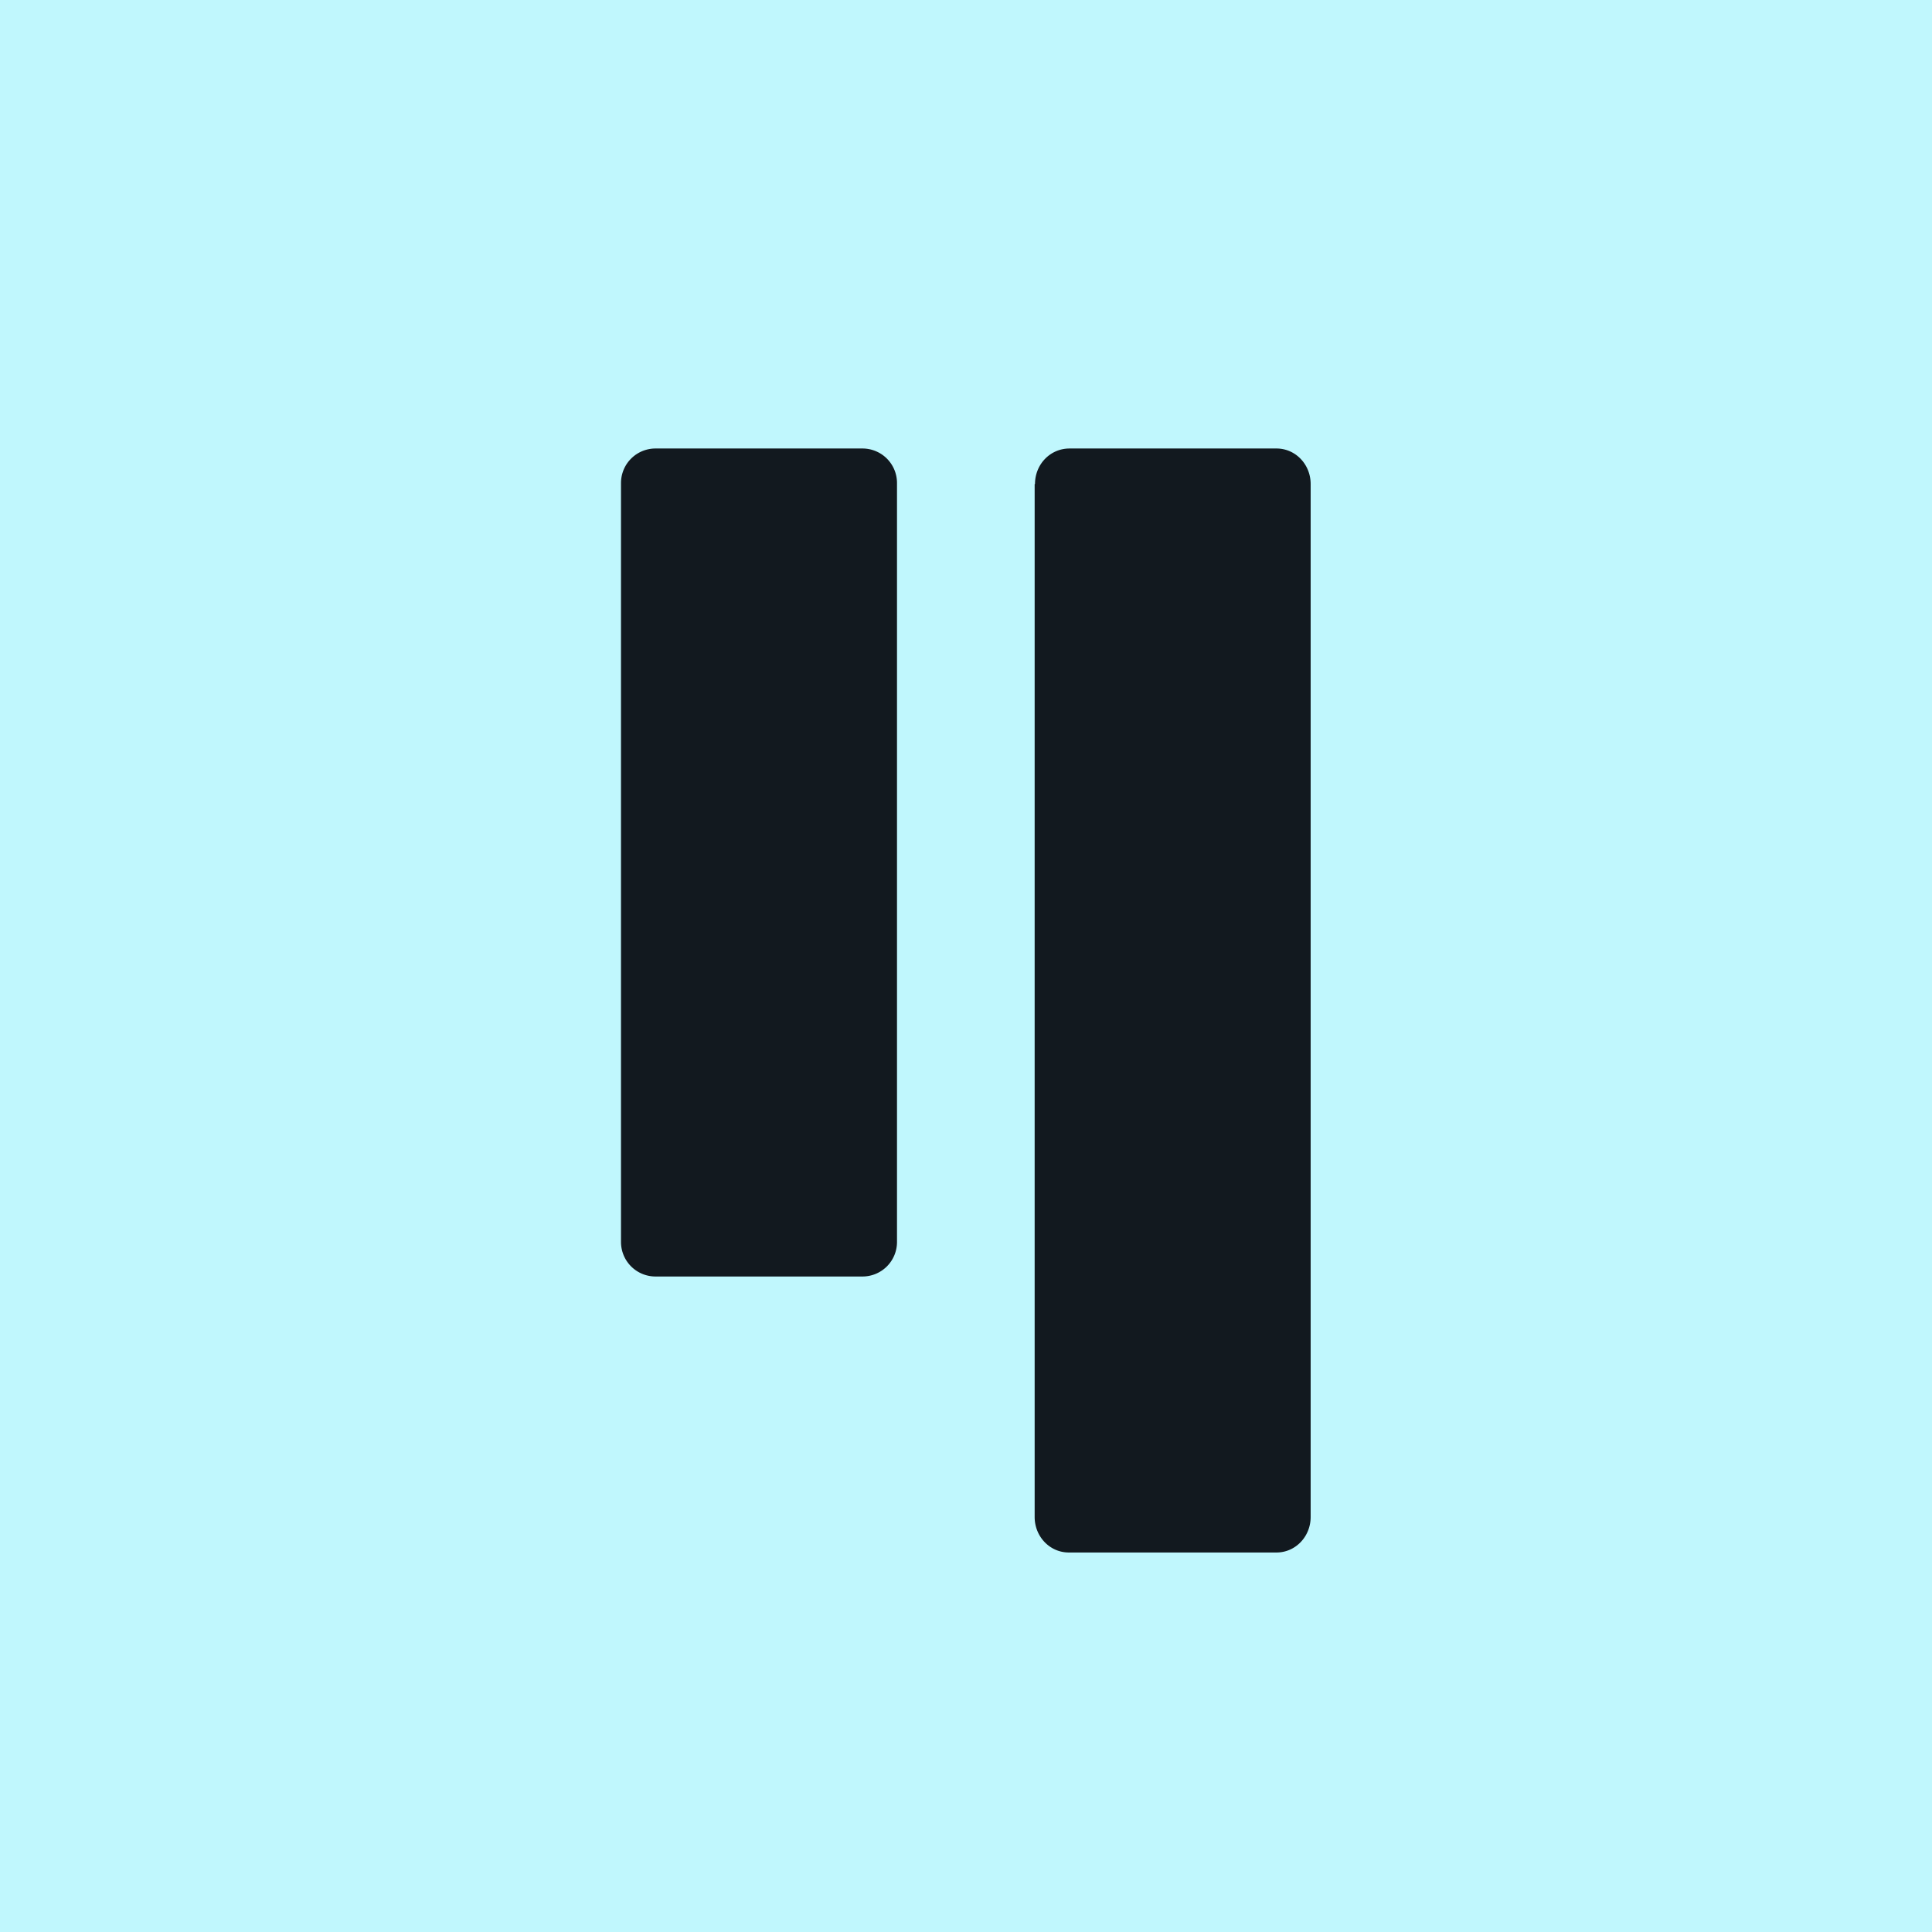 <!-- by TradingView --><svg width="56" height="56" viewBox="0 0 56 56" xmlns="http://www.w3.org/2000/svg"><path fill="#C0F7FD" d="M0 0h56v56H0z"/><path d="M30 14.03c0-.57.44-1.03 1-1.03H37c.55 0 .99.46.99 1.03v29.94c0 .57-.44 1.03-.99 1.03h-6.02c-.55 0-.99-.46-.99-1.03V14.03ZM18 14a1 1 0 0 1 1-1h6a1 1 0 0 1 1 1v22a1 1 0 0 1-1 1h-6a1 1 0 0 1-1-1V14Z" fill="#12191F"/></svg>